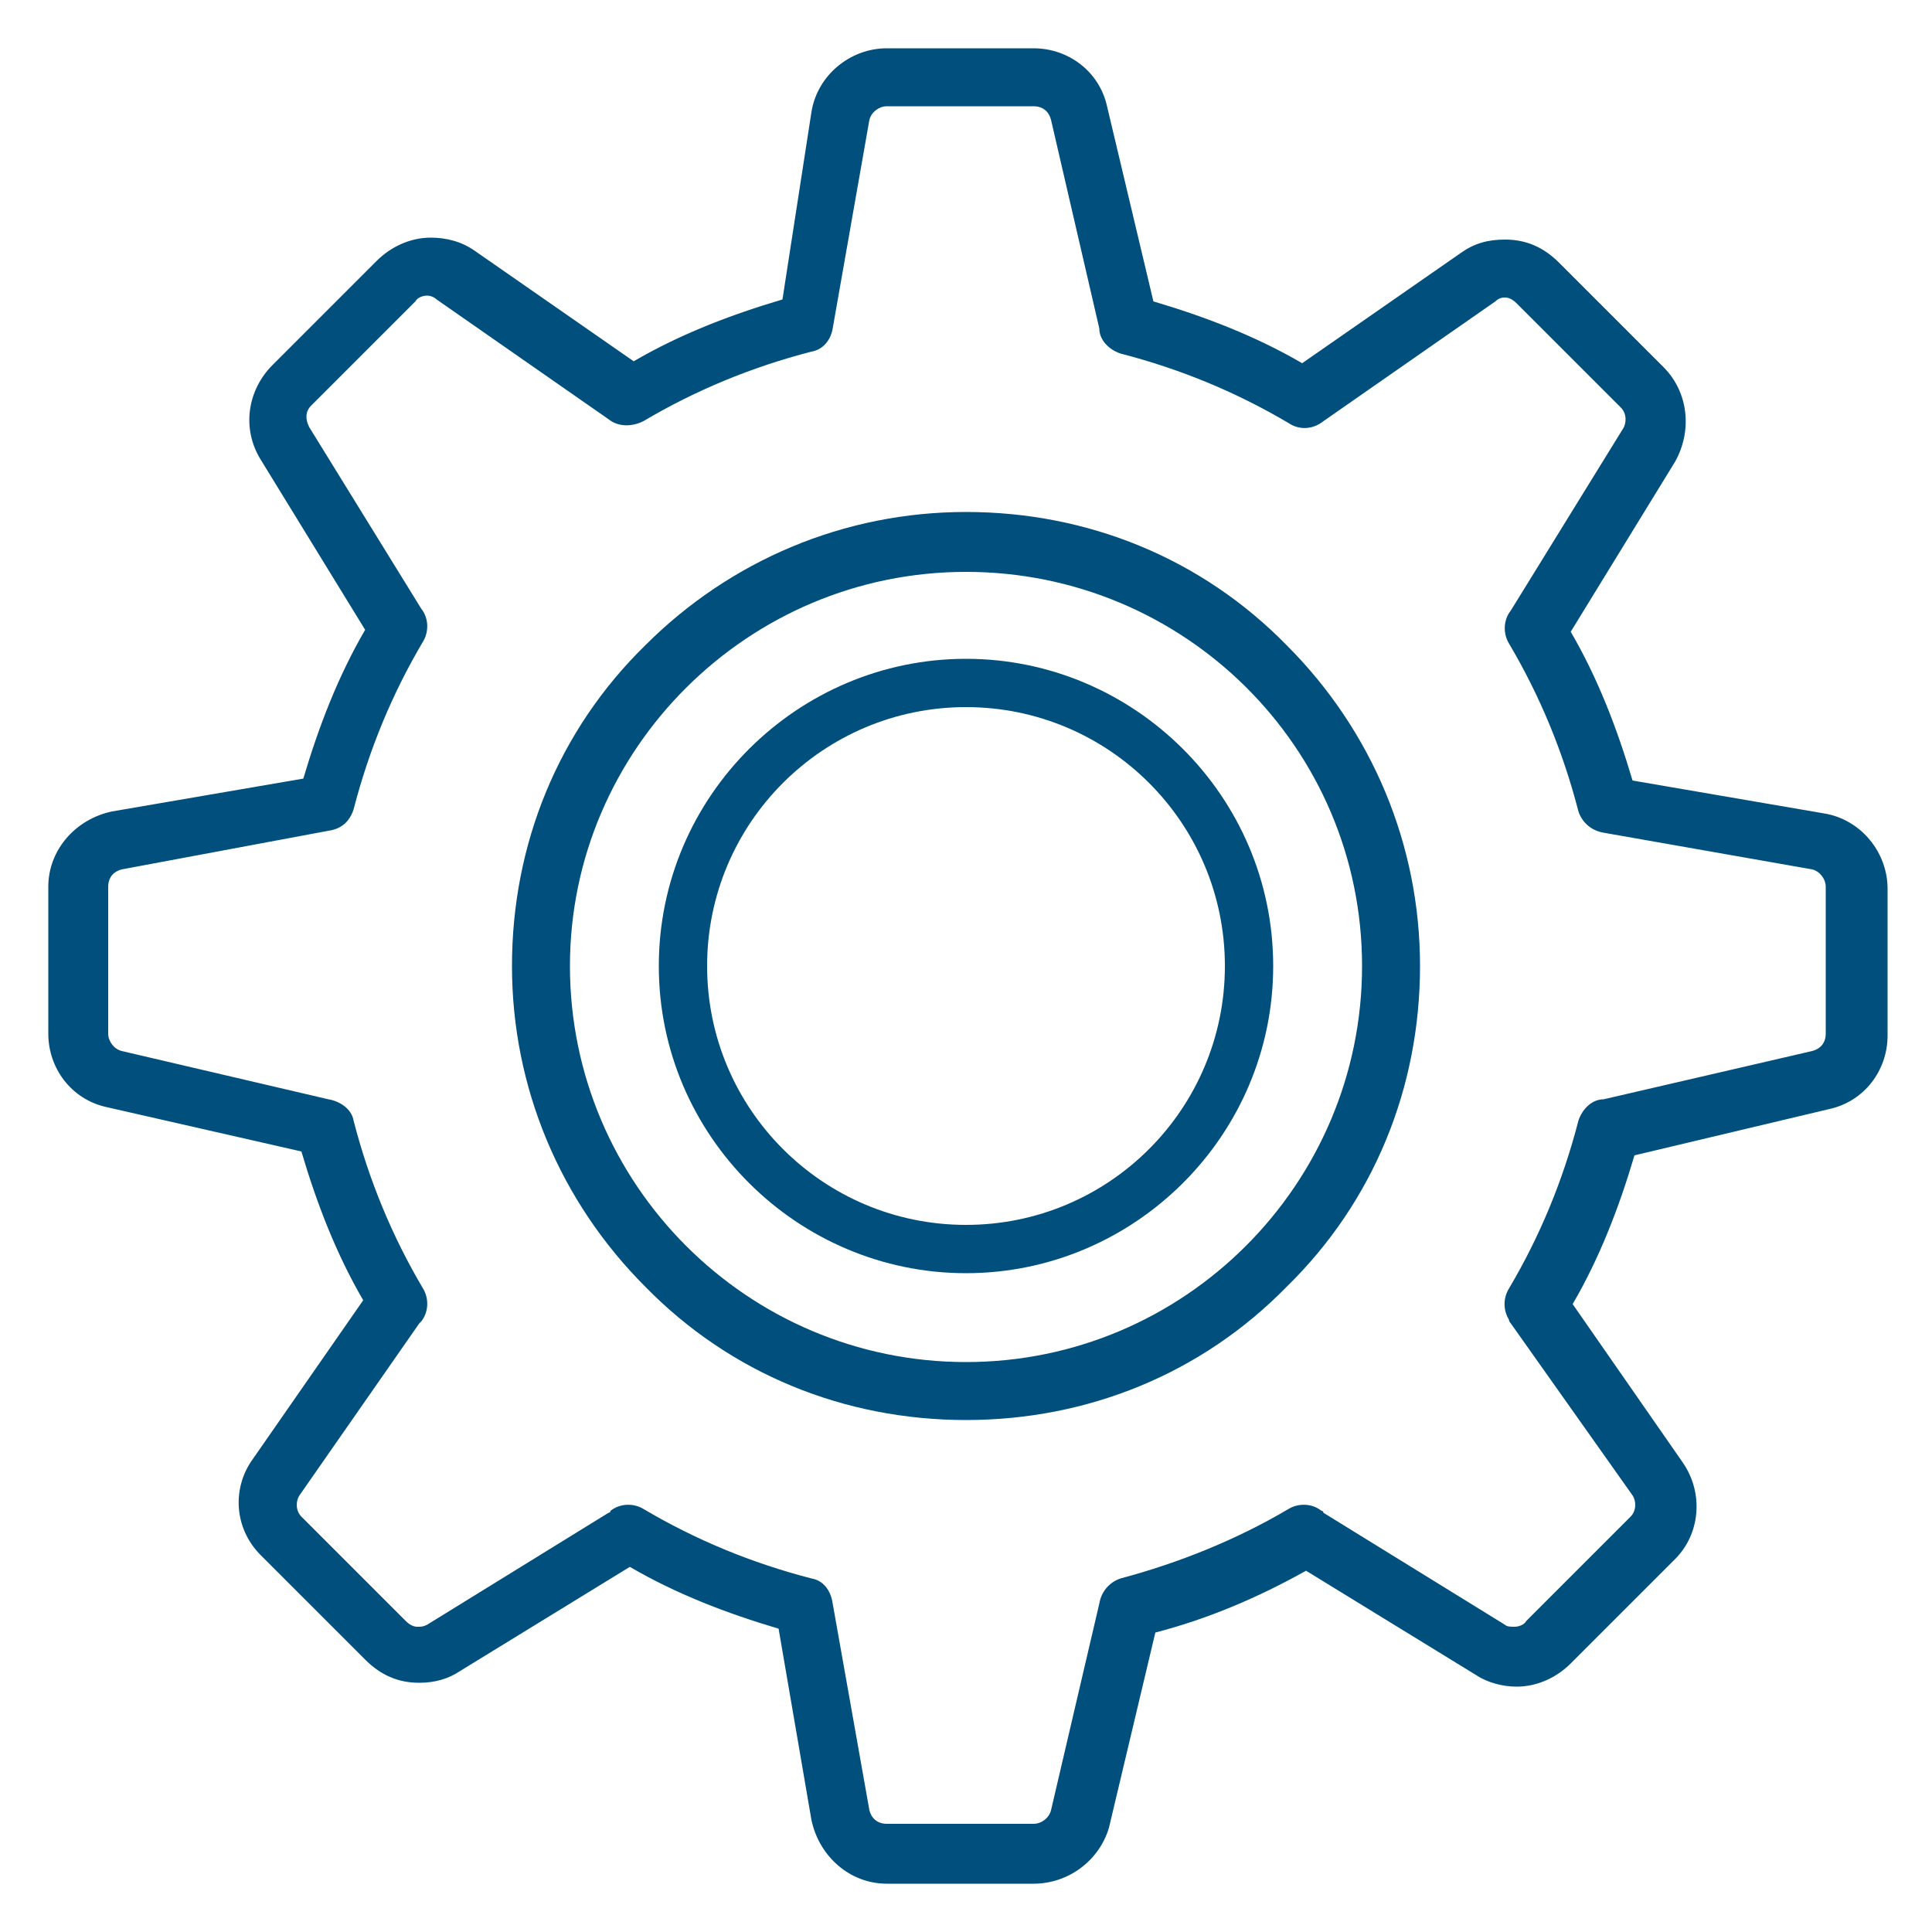 <?xml version="1.0" encoding="UTF-8"?>
<svg xmlns="http://www.w3.org/2000/svg" xmlns:xlink="http://www.w3.org/1999/xlink" version="1.1" id="Layer_1" x="0px" y="0px" viewBox="0 0 100 100" style="enable-background:new 0 0 100 100;" xml:space="preserve">
<style type="text/css">
	.st0{fill-rule:evenodd;clip-rule:evenodd;fill:#004F7C;}
	.st1{fill:#004F7C;}
</style>
<g>
	<g>
		<path class="st1" d="M53.5,97.5h-7.6c-1.9,0-3.5-1.4-3.9-3.3l-1.7-9.9c-2.7-0.8-5.3-1.8-7.7-3.2l-8.8,5.4    c-0.6,0.4-1.3,0.6-2.1,0.6c-1.1,0-2-0.4-2.8-1.2l-5.4-5.4c-1.4-1.4-1.5-3.5-0.4-5l5.7-8.2c-1.4-2.4-2.4-5-3.2-7.7L5.5,57.3    c-1.8-0.4-3-2-3-3.8v-7.6c0-1.9,1.4-3.5,3.3-3.9l9.9-1.7c0.8-2.7,1.8-5.3,3.2-7.7l-5.4-8.8c-1-1.6-0.7-3.6,0.6-4.9l5.4-5.4    c0.7-0.7,1.7-1.2,2.8-1.2c0.8,0,1.6,0.2,2.3,0.7l8.2,5.7c2.4-1.4,5-2.4,7.7-3.2L42,5.8c0.3-1.9,2-3.3,3.9-3.3h7.6    c1.8,0,3.4,1.2,3.8,3l2.4,10.1c2.7,0.8,5.3,1.8,7.7,3.2l8.2-5.7c0.7-0.5,1.4-0.7,2.3-0.7c1.1,0,2,0.4,2.8,1.2l5.4,5.4    c1.3,1.3,1.5,3.3,0.6,4.9l-5.4,8.8c1.4,2.4,2.4,5,3.2,7.7l9.9,1.7c1.9,0.3,3.3,2,3.3,3.9v7.6c0,1.8-1.2,3.4-3,3.8l-10.1,2.4    c-0.8,2.7-1.8,5.3-3.2,7.7l5.7,8.2c1.1,1.6,0.9,3.7-0.4,5l-5.4,5.4c-0.7,0.7-1.7,1.2-2.8,1.2c0,0,0,0,0,0c-0.7,0-1.5-0.2-2.1-0.6    l-8.8-5.4c-2.5,1.4-5.1,2.5-7.8,3.2l-2.4,10.1C56.9,96.3,55.3,97.5,53.5,97.5z M43.1,83L45,93.7c0.1,0.4,0.4,0.7,0.9,0.7h7.6    c0.4,0,0.8-0.3,0.9-0.7L56.9,83c0,0,0,0,0,0c0,0,0,0,0,0c0.1-0.6,0.5-1.1,1.1-1.3c3-0.8,6-2,8.7-3.6c0.5-0.3,1.2-0.3,1.7,0.1    c0,0,0.1,0,0.1,0.1l9.4,5.8c0.1,0.1,0.3,0.1,0.5,0.1h0c0.2,0,0.5-0.1,0.6-0.3l5.4-5.4c0.3-0.3,0.3-0.8,0.1-1.1l-6.3-8.9    c0,0-0.1-0.1-0.1-0.2c-0.3-0.5-0.3-1.1,0-1.6c1.6-2.7,2.8-5.6,3.6-8.7c0.2-0.6,0.7-1.1,1.3-1.1l10.8-2.5c0.4-0.1,0.7-0.4,0.7-0.9    v-7.6c0-0.4-0.3-0.8-0.7-0.9L83,43.1l0,0c-0.6-0.1-1.1-0.5-1.3-1.1c-0.8-3.1-2-6-3.6-8.7c-0.3-0.5-0.3-1.2,0.1-1.7c0,0,0,0,0,0    c0,0,0,0,0,0l5.8-9.4c0.2-0.3,0.2-0.8-0.1-1.1l-5.4-5.4c-0.2-0.2-0.4-0.3-0.6-0.3c-0.1,0-0.3,0-0.5,0.2l-8.9,6.2    c-0.5,0.4-1.2,0.5-1.8,0.1c-2.7-1.6-5.6-2.8-8.7-3.6c-0.6-0.2-1.1-0.7-1.1-1.3c0,0,0,0,0,0c0,0,0,0,0,0L54.4,6.2    c-0.1-0.4-0.4-0.7-0.9-0.7h-7.6c-0.4,0-0.8,0.3-0.9,0.7l-1.9,10.8c-0.1,0.6-0.5,1.1-1.1,1.2c-3.1,0.8-6,2-8.7,3.6    c-0.6,0.3-1.3,0.3-1.8-0.1c0,0,0,0,0,0l-8.9-6.2c-0.1-0.1-0.3-0.2-0.5-0.2c-0.2,0-0.5,0.1-0.6,0.3l-5.4,5.4    c-0.3,0.3-0.3,0.7-0.1,1.1l5.8,9.4c0,0,0,0,0,0c0,0,0,0,0,0c0.4,0.5,0.4,1.2,0.1,1.7c-1.6,2.7-2.8,5.6-3.6,8.7    c-0.2,0.6-0.6,1-1.3,1.1l0,0L6.3,45c-0.4,0.1-0.7,0.4-0.7,0.9v7.6c0,0.4,0.3,0.8,0.7,0.9L17,56.9c0.6,0.1,1.2,0.5,1.3,1.1    c0.8,3.1,2,6,3.6,8.7c0.3,0.5,0.3,1.2-0.1,1.7c0,0,0,0-0.1,0.1l-6.2,8.9c-0.2,0.3-0.2,0.8,0.1,1.1l5.4,5.4    c0.2,0.2,0.4,0.3,0.6,0.3c0.2,0,0.3,0,0.5-0.1l9.4-5.8c0,0,0.1,0,0.1-0.1c0.5-0.4,1.2-0.4,1.7-0.1c2.7,1.6,5.6,2.8,8.7,3.6    C42.6,81.8,43,82.3,43.1,83C43.1,83,43.1,83,43.1,83z M50,73.5c-6.3,0-12.2-2.4-16.6-6.9c-4.4-4.4-6.9-10.3-6.9-16.6    c0-6.3,2.4-12.2,6.9-16.6c4.4-4.4,10.3-6.9,16.6-6.9s12.2,2.4,16.6,6.9c4.4,4.4,6.9,10.3,6.9,16.6c0,6.3-2.4,12.2-6.9,16.6    C62.2,71.1,56.3,73.5,50,73.5z M50,29.6c-11.3,0-20.5,9.2-20.5,20.4c0,11.3,9.2,20.5,20.5,20.5c11.3,0,20.5-9.2,20.5-20.5    C70.5,38.7,61.3,29.6,50,29.6z"></path>
	</g>
	<path class="st1" d="M50,34.1c-8.7,0-15.9,7.1-15.9,15.9S41.3,65.9,50,65.9c8.7,0,15.9-7.1,15.9-15.9S58.7,34.1,50,34.1z M50,63.4   c-7.4,0-13.4-6-13.4-13.4c0-7.4,6-13.4,13.4-13.4c7.4,0,13.4,6,13.4,13.4C63.4,57.4,57.4,63.4,50,63.4z"></path>
</g>
</svg>

